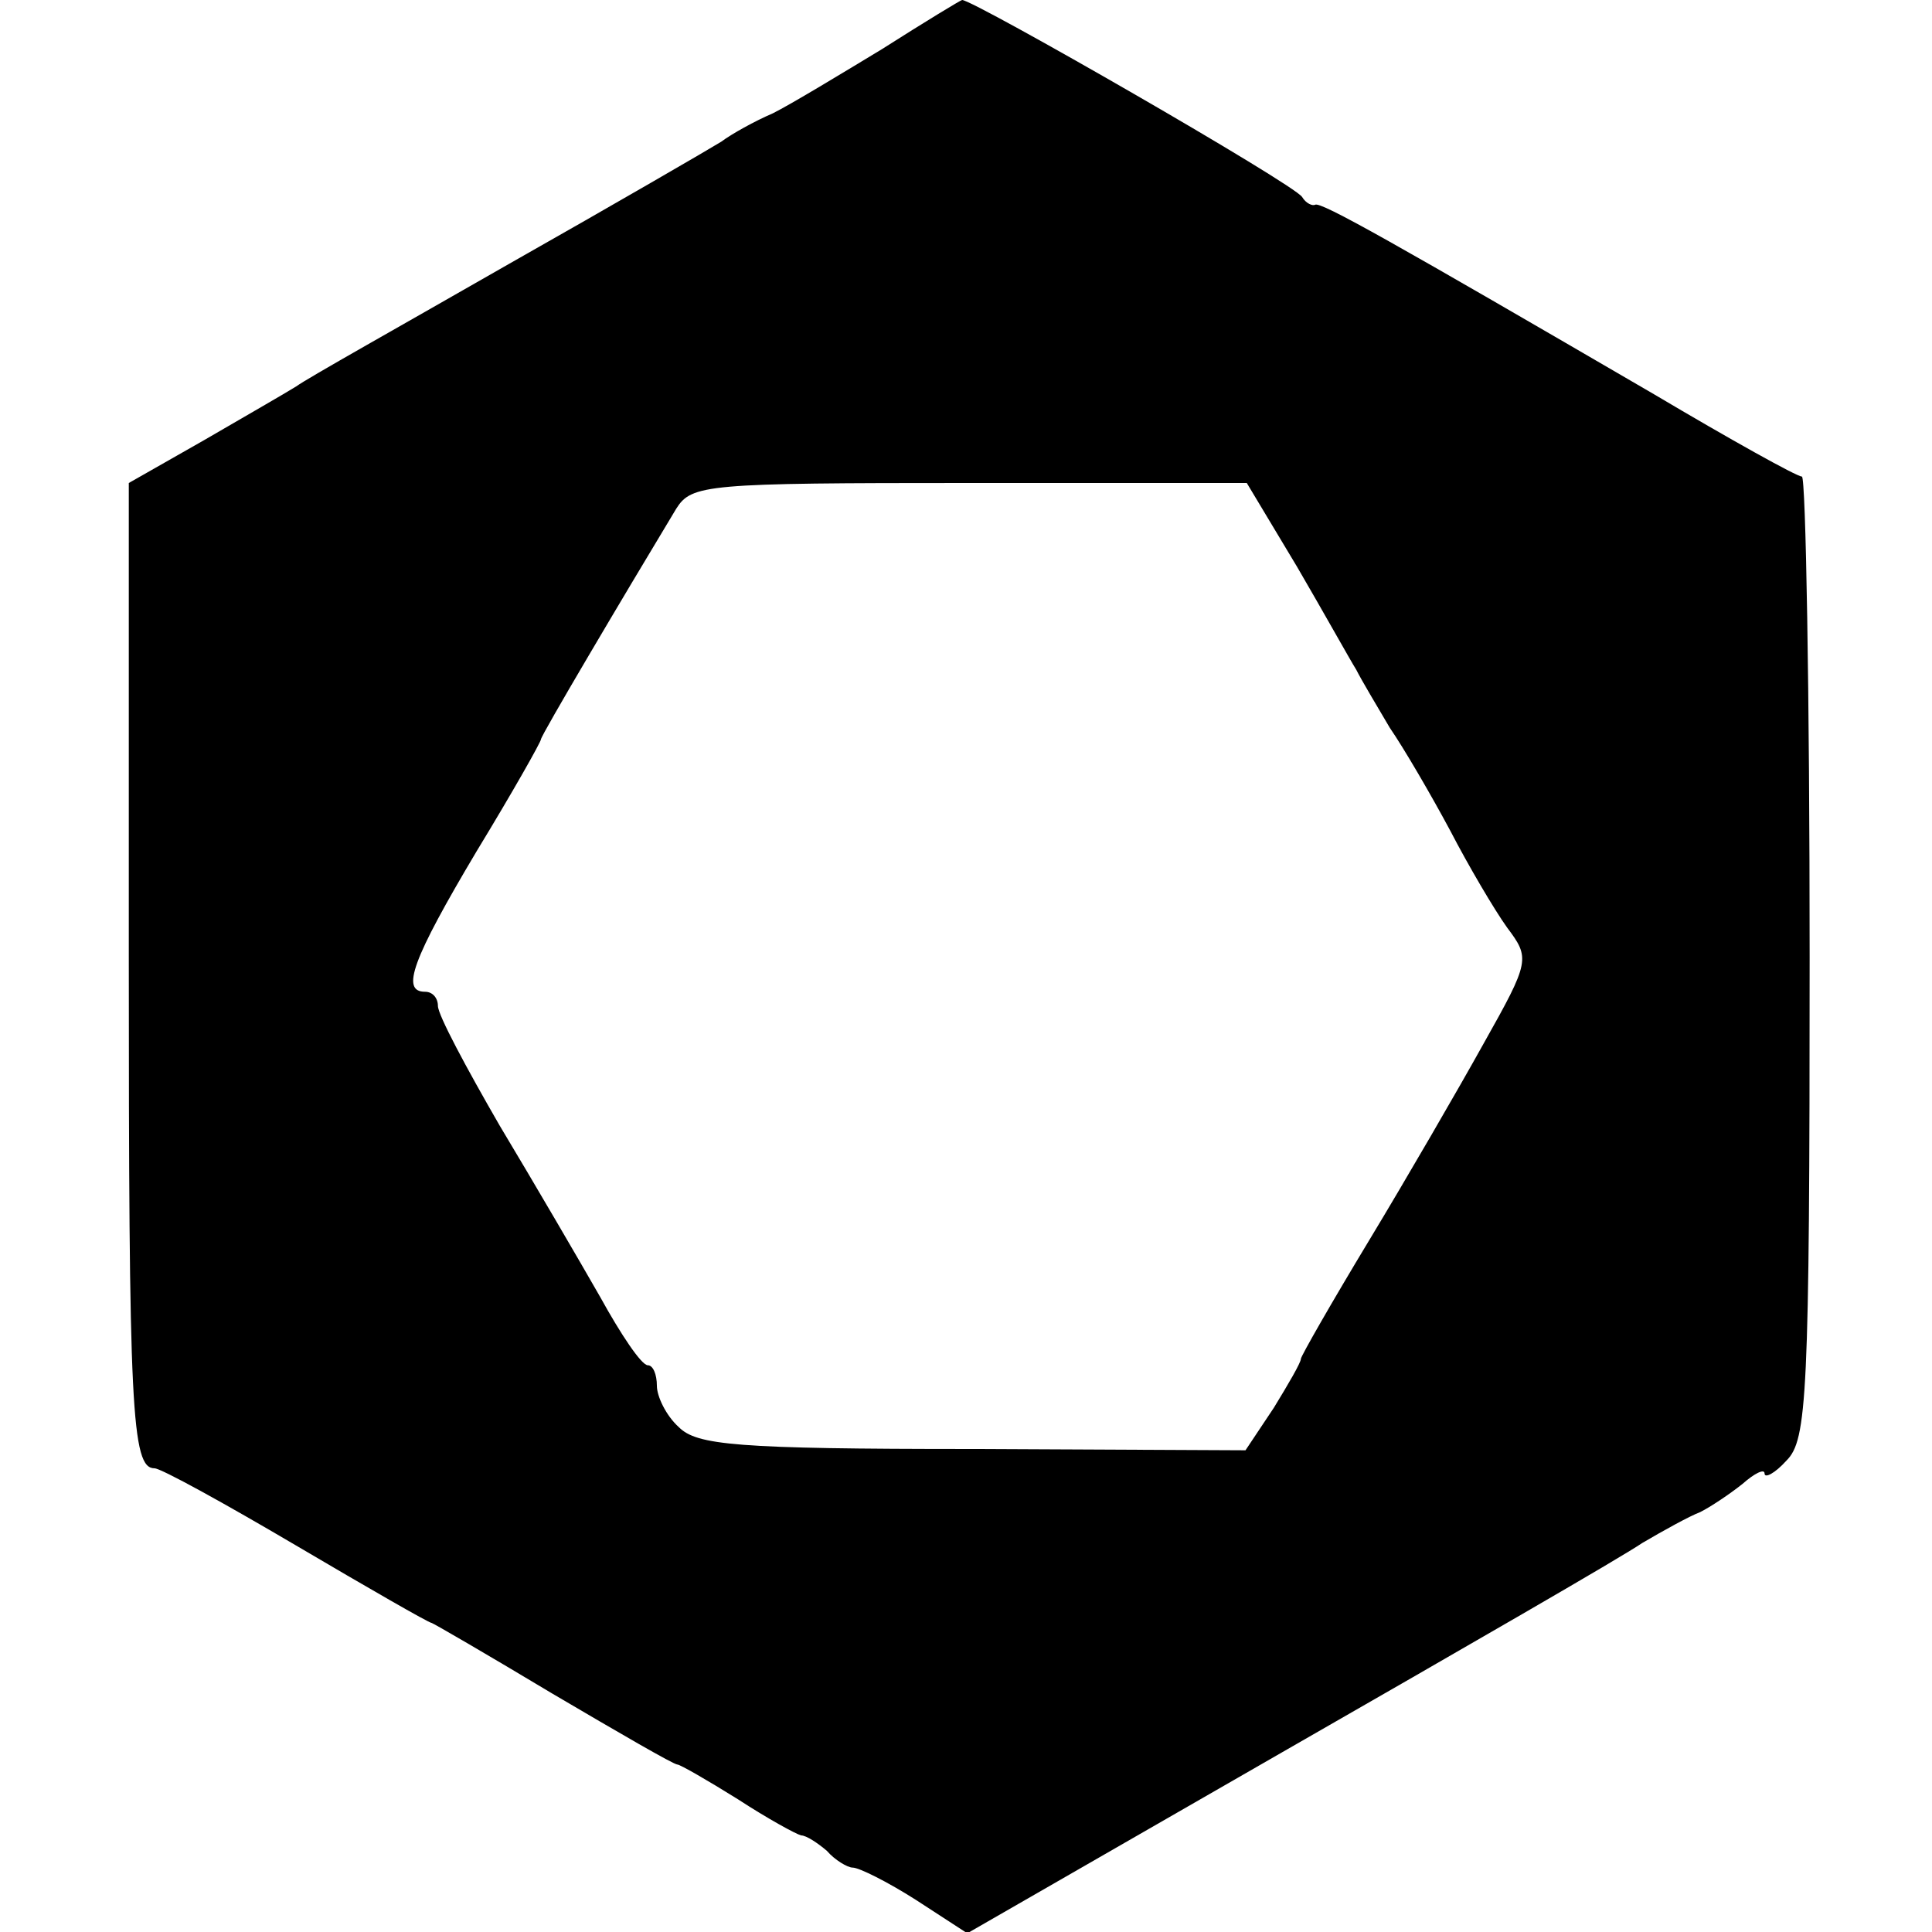 <?xml version="1.0" standalone="no"?>
<!DOCTYPE svg PUBLIC "-//W3C//DTD SVG 20010904//EN"
 "http://www.w3.org/TR/2001/REC-SVG-20010904/DTD/svg10.dtd">
<svg version="1.0" xmlns="http://www.w3.org/2000/svg"
 width="150pt" height="150pt" viewBox="0 0 150 150"
 preserveAspectRatio="xMidYMid meet">
<g transform="translate(0,150) scale(0.1,-0.1)"
fill="#000000" stroke="none">
<path d="M685 1462 c-33 -20 -71 -43 -85 -50 -14 -6 -32 -16 -40 -22 -8 -5
-82 -48 -165 -95 -82 -47 -157 -89 -165 -95 -8 -5 -41 -24 -72 -42 l-58 -33 0
-366 c0 -353 2 -399 20 -399 5 0 54 -27 110 -60 56 -33 103 -60 105 -60 1 0
44 -25 94 -55 51 -30 94 -55 97 -55 2 0 23 -12 47 -27 23 -15 45 -27 49 -28 4
0 13 -6 20 -12 6 -7 16 -13 20 -13 5 0 27 -11 49 -25 l40 -26 247 142 c136 78
261 150 277 161 17 10 37 21 45 24 8 4 23 14 33 22 9 8 17 12 17 8 0 -4 8 0
17 10 16 16 18 49 18 391 0 205 -3 373 -6 373 -4 0 -56 29 -115 64 -201 117
-259 150 -263 147 -2 -1 -7 1 -10 6 -6 10 -255 153 -264 153 -1 0 -29 -17 -62
-38z m322 -402 c21 -36 41 -72 46 -80 4 -8 16 -28 26 -45 11 -16 32 -52 47
-80 14 -27 34 -61 44 -75 18 -24 18 -26 -18 -90 -20 -36 -60 -105 -89 -153
-29 -48 -53 -90 -53 -92 0 -3 -10 -20 -21 -38 l-22 -33 -212 1 c-184 0 -214 3
-228 17 -10 9 -17 24 -17 32 0 9 -3 16 -7 16 -5 0 -21 24 -37 53 -16 28 -51
88 -78 133 -26 45 -48 86 -48 93 0 6 -4 11 -10 11 -19 0 -10 25 40 109 28 46
50 85 50 87 0 3 64 111 105 179 12 19 23 20 228 20 l215 0 39 -65z"/>
</g>
</svg>
